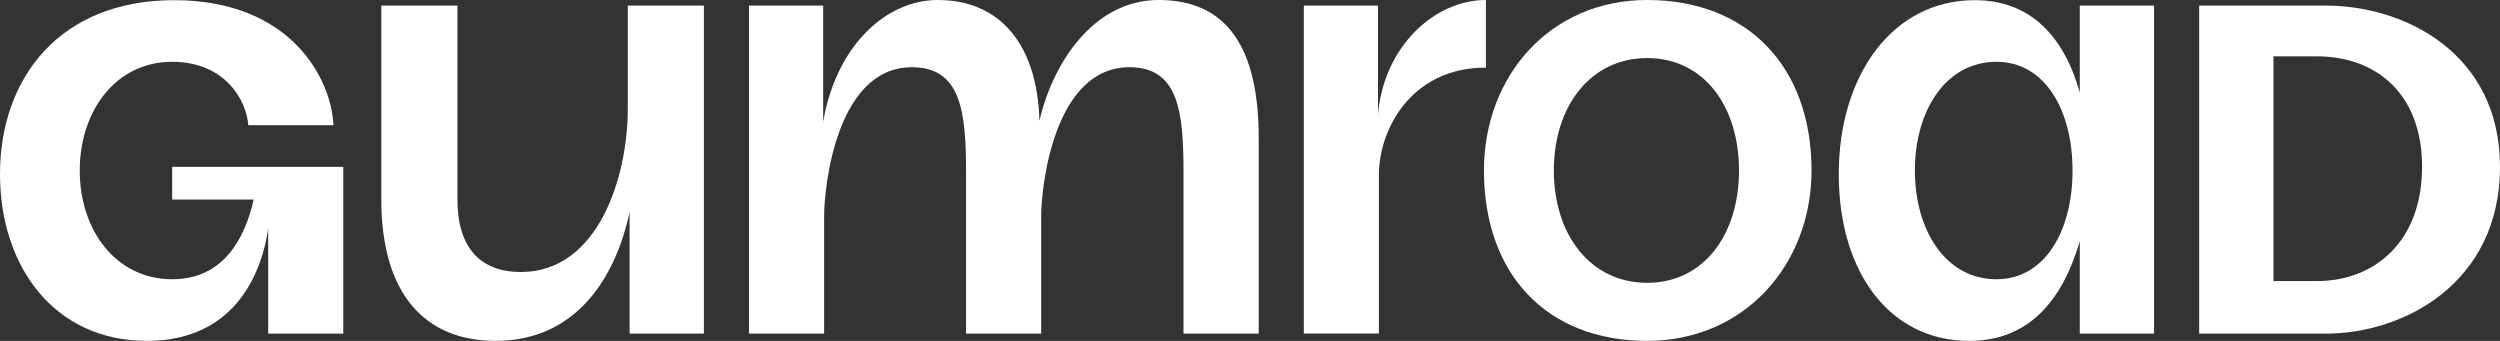 <?xml version="1.0" encoding="UTF-8" standalone="no"?>
<!DOCTYPE svg PUBLIC "-//W3C//DTD SVG 1.1//EN" "http://www.w3.org/Graphics/SVG/1.1/DTD/svg11.dtd">
<svg width="100%" height="100%" viewBox="0 0 220 30" version="1.1" xmlns="http://www.w3.org/2000/svg" xmlns:xlink="http://www.w3.org/1999/xlink" xml:space="preserve" xmlns:serif="http://www.serif.com/" style="fill-rule:evenodd;clip-rule:evenodd;stroke-linejoin:round;stroke-miterlimit:2;">
    <rect x="0" y="0" width="220" height="30" fill="#333333" stroke="none"/>
    <path d="M130.762,0C126.217,0 121.774,4.116 121.263,10.063L121.263,0.491L114.736,0.491L114.736,29.354L121.343,29.354L121.343,15.383C121.343,11.47 124.117,5.949 130.762,5.949L130.762,0Z" style="fill:white;fill-rule:nonzero;"/>
    <path d="M200.066,24.733L200.066,4.958L203.893,4.958C208.996,4.958 213.143,8.148 213.143,14.687C213.143,21.225 208.996,24.733 203.893,24.733L200.066,24.733ZM193.527,29.358L204.691,29.358C211.548,29.358 220,24.893 220,14.687C220,4.64 211.548,0.493 204.691,0.493L193.527,0.493L193.527,29.358Z" style="fill:white;fill-rule:nonzero;"/>
    <path d="M168.509,15.006C168.509,9.743 171.22,5.437 175.685,5.437C179.991,5.437 182.383,9.743 182.383,15.006C182.383,20.269 179.991,24.574 175.685,24.574C171.22,24.574 168.509,20.269 168.509,15.006ZM161.811,15.325C161.811,23.936 166.276,29.997 173.293,29.997C178.396,29.997 181.426,26.648 183.021,21.225L183.021,29.359L189.558,29.359L189.558,0.494L183.021,0.494L183.021,8.148C181.586,3.045 178.556,0.015 173.772,0.015C166.595,0.015 161.811,6.554 161.811,15.325Z" style="fill:white;fill-rule:nonzero;"/>
    <path d="M12.918,29.997C4.784,29.997 0,23.458 0,15.325C0,6.873 5.263,0.015 15.31,0.015C25.676,0.015 29.184,7.032 29.343,11.019L21.848,11.019C21.689,8.786 19.775,5.437 15.15,5.437C10.206,5.437 7.017,9.743 7.017,15.006C7.017,20.269 10.206,24.574 15.15,24.574C19.615,24.574 21.529,21.066 22.327,17.557L15.15,17.557L15.15,14.687L30.209,14.687L30.209,29.359L23.602,29.359L23.602,20.109C23.124,23.458 21.051,29.997 12.918,29.997Z" style="fill:white;fill-rule:nonzero;"/>
    <path d="M43.603,29.996C37.384,29.996 33.556,25.85 33.556,17.557L33.556,0.493L40.254,0.493L40.254,17.557C40.254,21.863 42.327,23.936 45.836,23.936C52.693,23.936 55.245,15.484 55.245,9.583L55.245,0.493L61.943,0.493L61.943,29.358L55.404,29.358L55.404,18.673C54.128,24.574 50.62,29.996 43.603,29.996Z" style="fill:white;fill-rule:nonzero;"/>
    <path d="M101.968,0C96.253,0 92.649,5.52 91.472,10.624C91.271,3.784 87.907,0 82.525,0C77.875,0 73.561,4.147 72.441,10.707L72.441,0.491L65.911,0.491L65.911,29.357L72.524,29.357L72.524,19.009C72.524,16.443 73.594,5.915 80.251,5.915C84.563,5.915 85.013,9.805 85.013,15.122L85.013,29.357L91.623,29.357L91.623,19.009C91.623,16.443 92.737,5.915 99.394,5.915C103.703,5.915 104.148,9.805 104.148,15.122L104.148,29.357L110.767,29.357L110.767,12.283C110.797,4.092 107.905,0 101.968,0Z" style="fill:white;fill-rule:nonzero;"/>
    <path d="M144.95,0C136.389,0 130.588,6.713 130.588,14.998C130.588,24.128 136.105,29.996 144.95,29.996C153.511,29.996 159.415,23.284 159.415,14.998C159.415,5.869 153.791,0 144.95,0ZM144.95,24.887C139.966,24.887 136.738,20.668 136.738,14.998C136.738,9.329 139.977,5.109 144.95,5.109C149.922,5.109 153.032,9.329 153.032,14.998C153.032,20.668 149.919,24.887 144.95,24.887Z" style="fill:white;fill-rule:nonzero;"/>
</svg>
